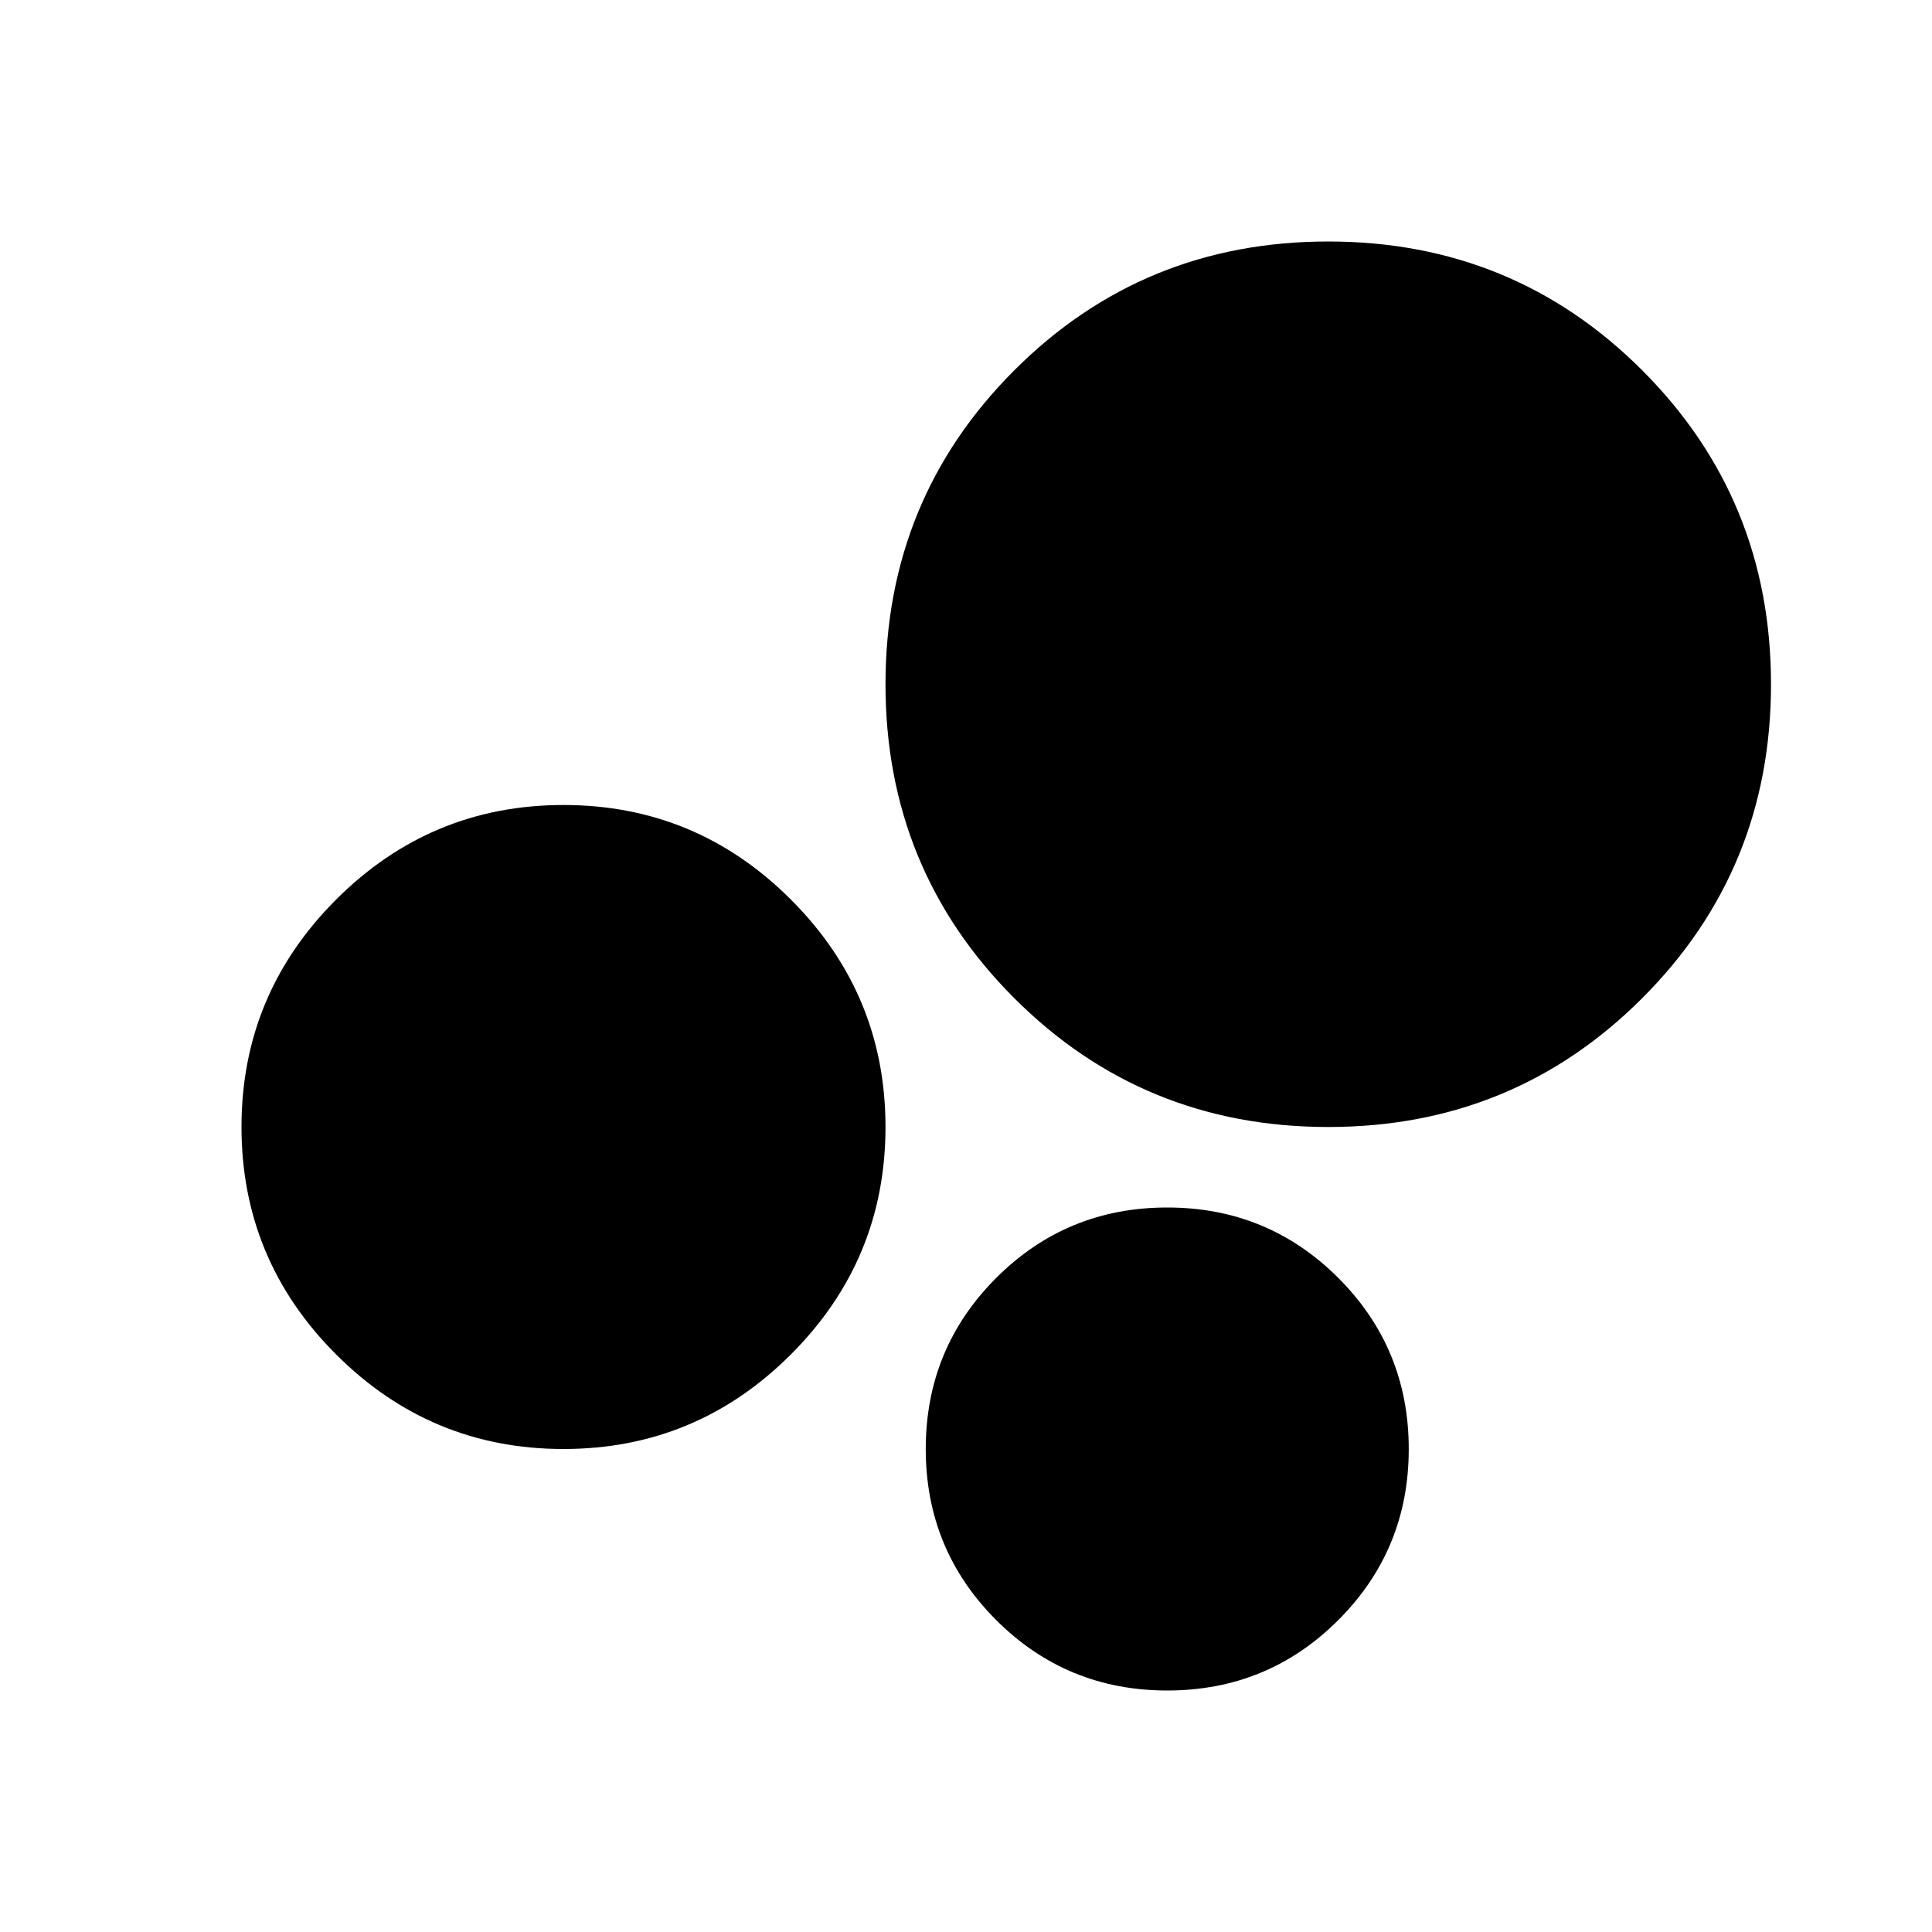 <?xml version="1.0" encoding="utf-8"?>
<!-- Generator: www.svgicons.com -->
<svg xmlns="http://www.w3.org/2000/svg" width="800" height="800" viewBox="0 0 24 24">
<path fill="currentColor" d="M14.5 21q-1.25 0-2.125-.875T11.5 18t.875-2.125T14.5 15t2.125.875T17.5 18t-.875 2.125T14.5 21m2-7q-2.3 0-3.9-1.6T11 8.5t1.6-3.9T16.5 3t3.9 1.6T22 8.5t-1.6 3.9t-3.9 1.6M7 18q-1.65 0-2.825-1.175T3 14t1.175-2.825T7 10t2.825 1.175T11 14t-1.175 2.825T7 18"/>
</svg>